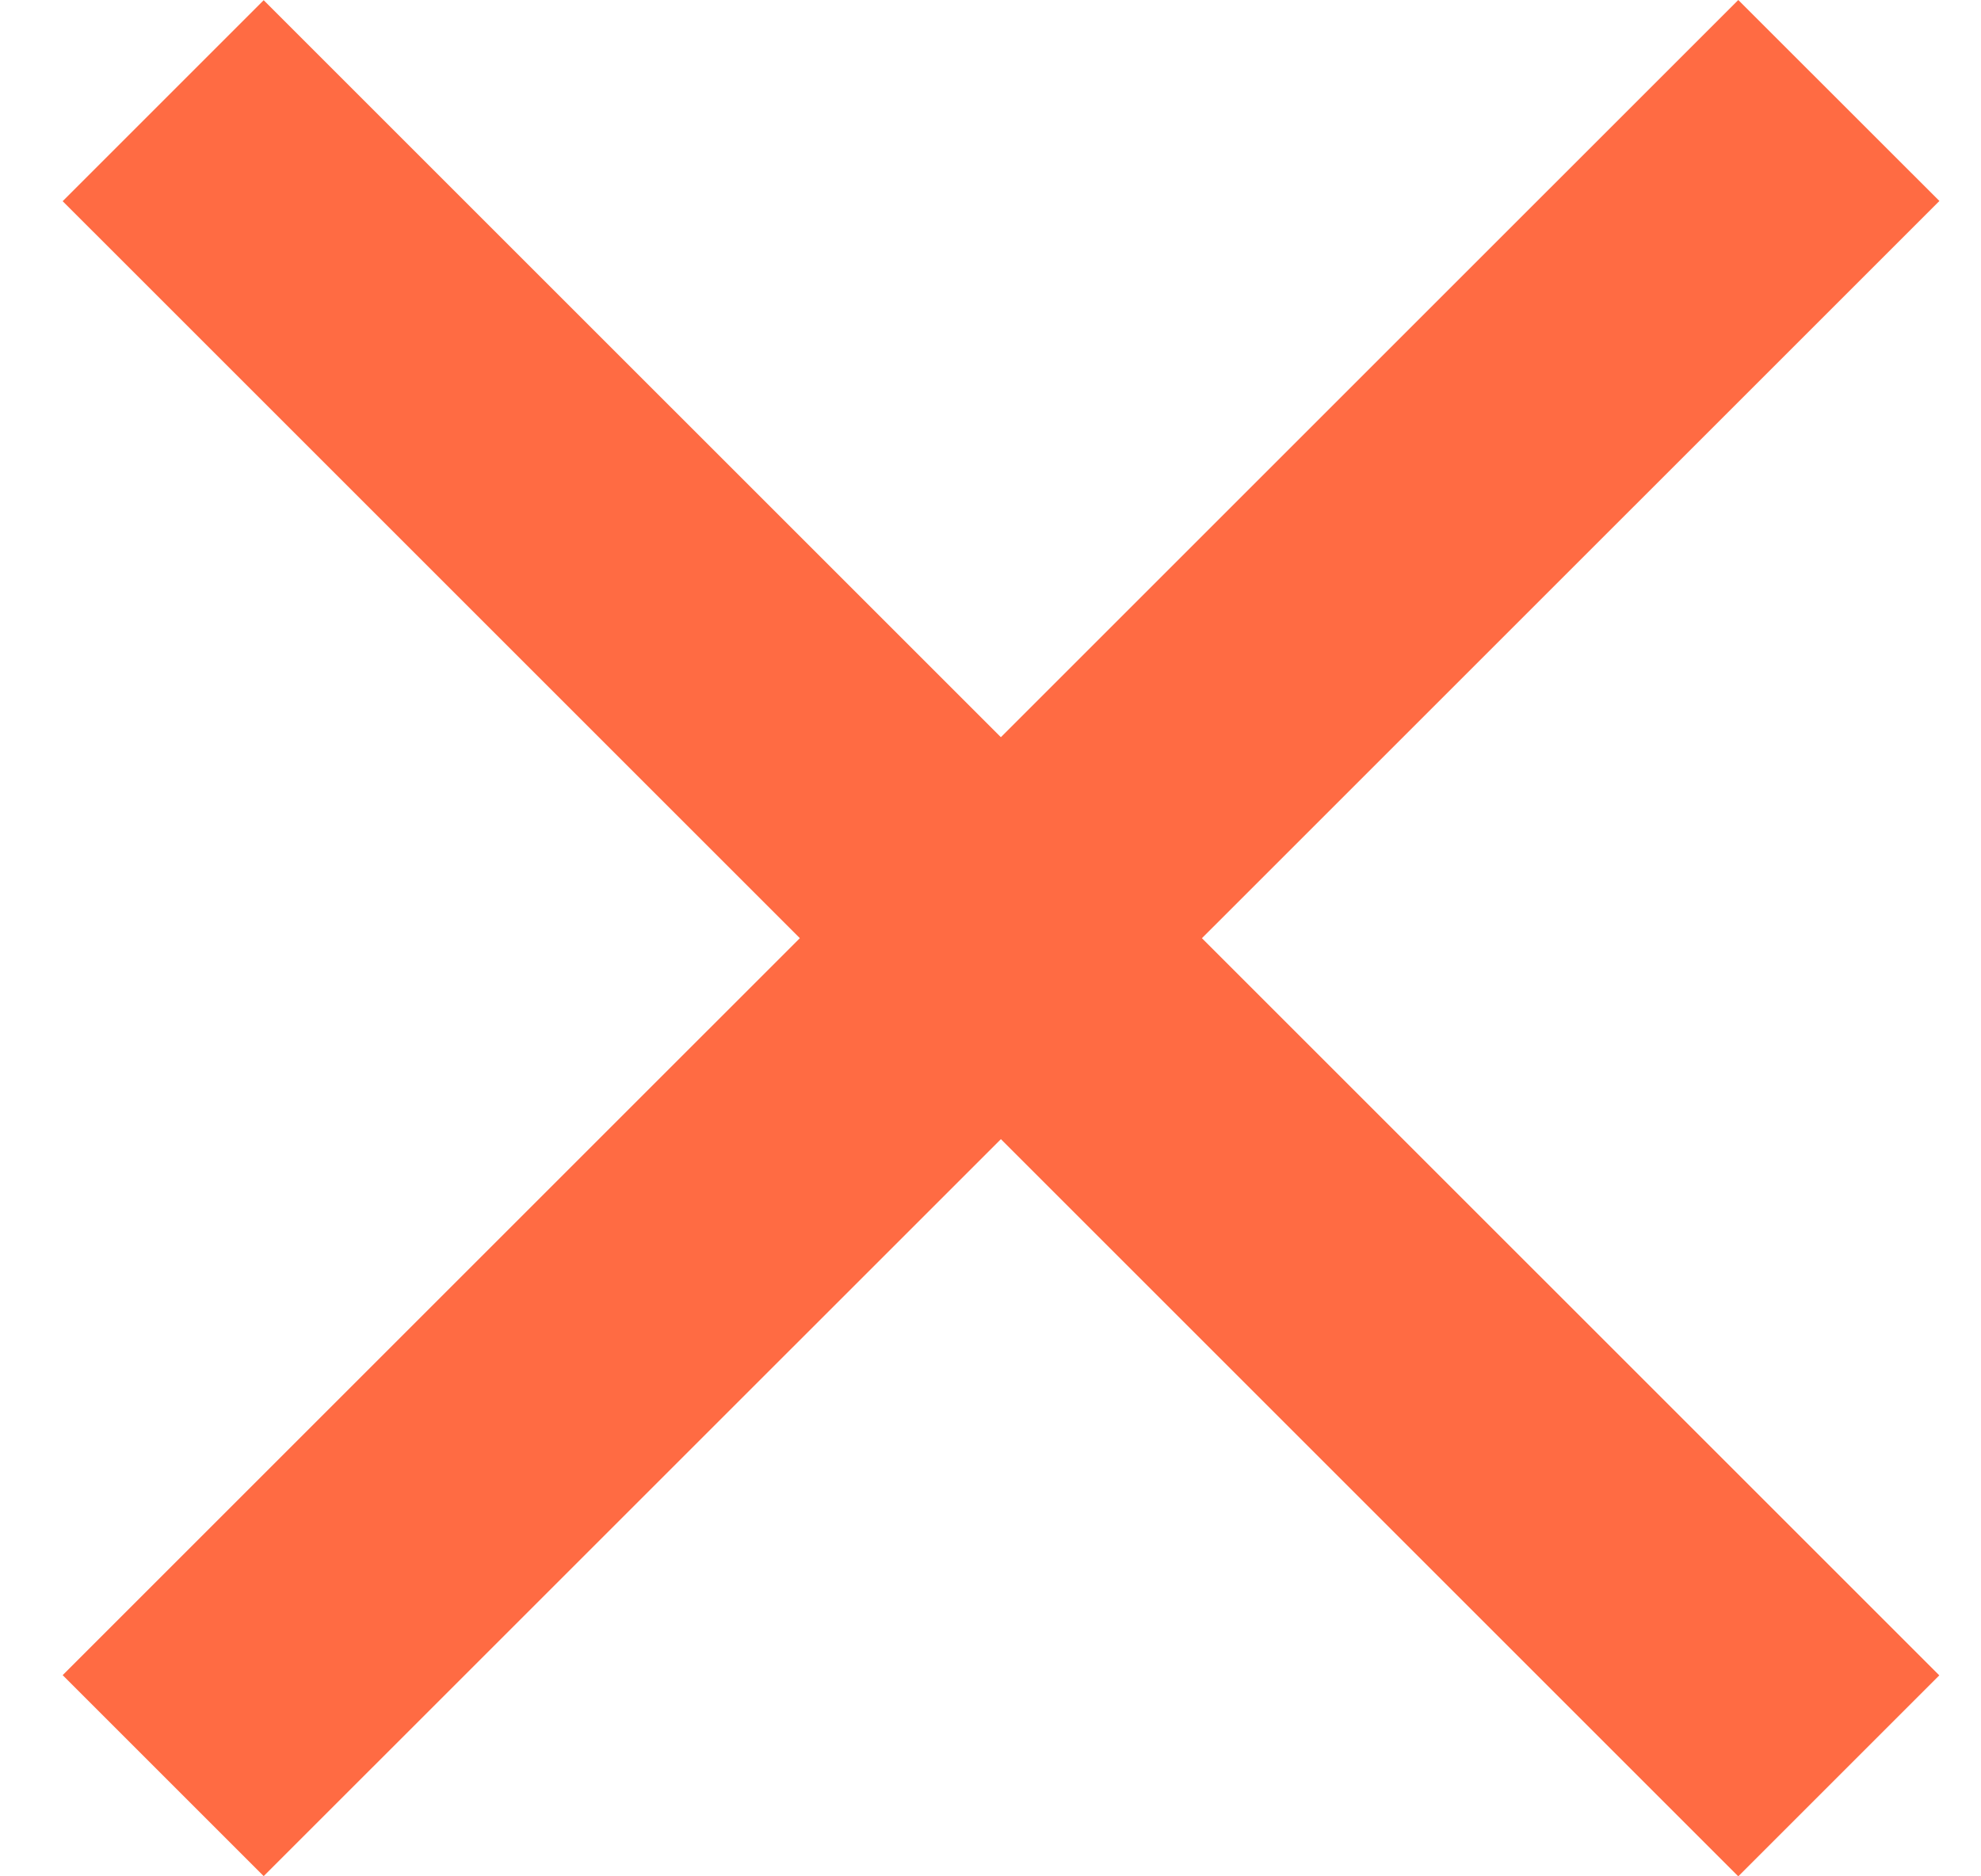 <svg width="19" height="18" viewBox="0 0 19 18" fill="none" xmlns="http://www.w3.org/2000/svg">
	<path d="M16.672 0L18.601 1.928L2.529 17.998L0.601 16.07L16.672 0Z" fill="#FF6B43"/>
	<path d="M18.6 16.072L16.672 18L0.601 1.93L2.529 0.002L18.6 16.072Z" fill="#FF6B43"/>
</svg>
